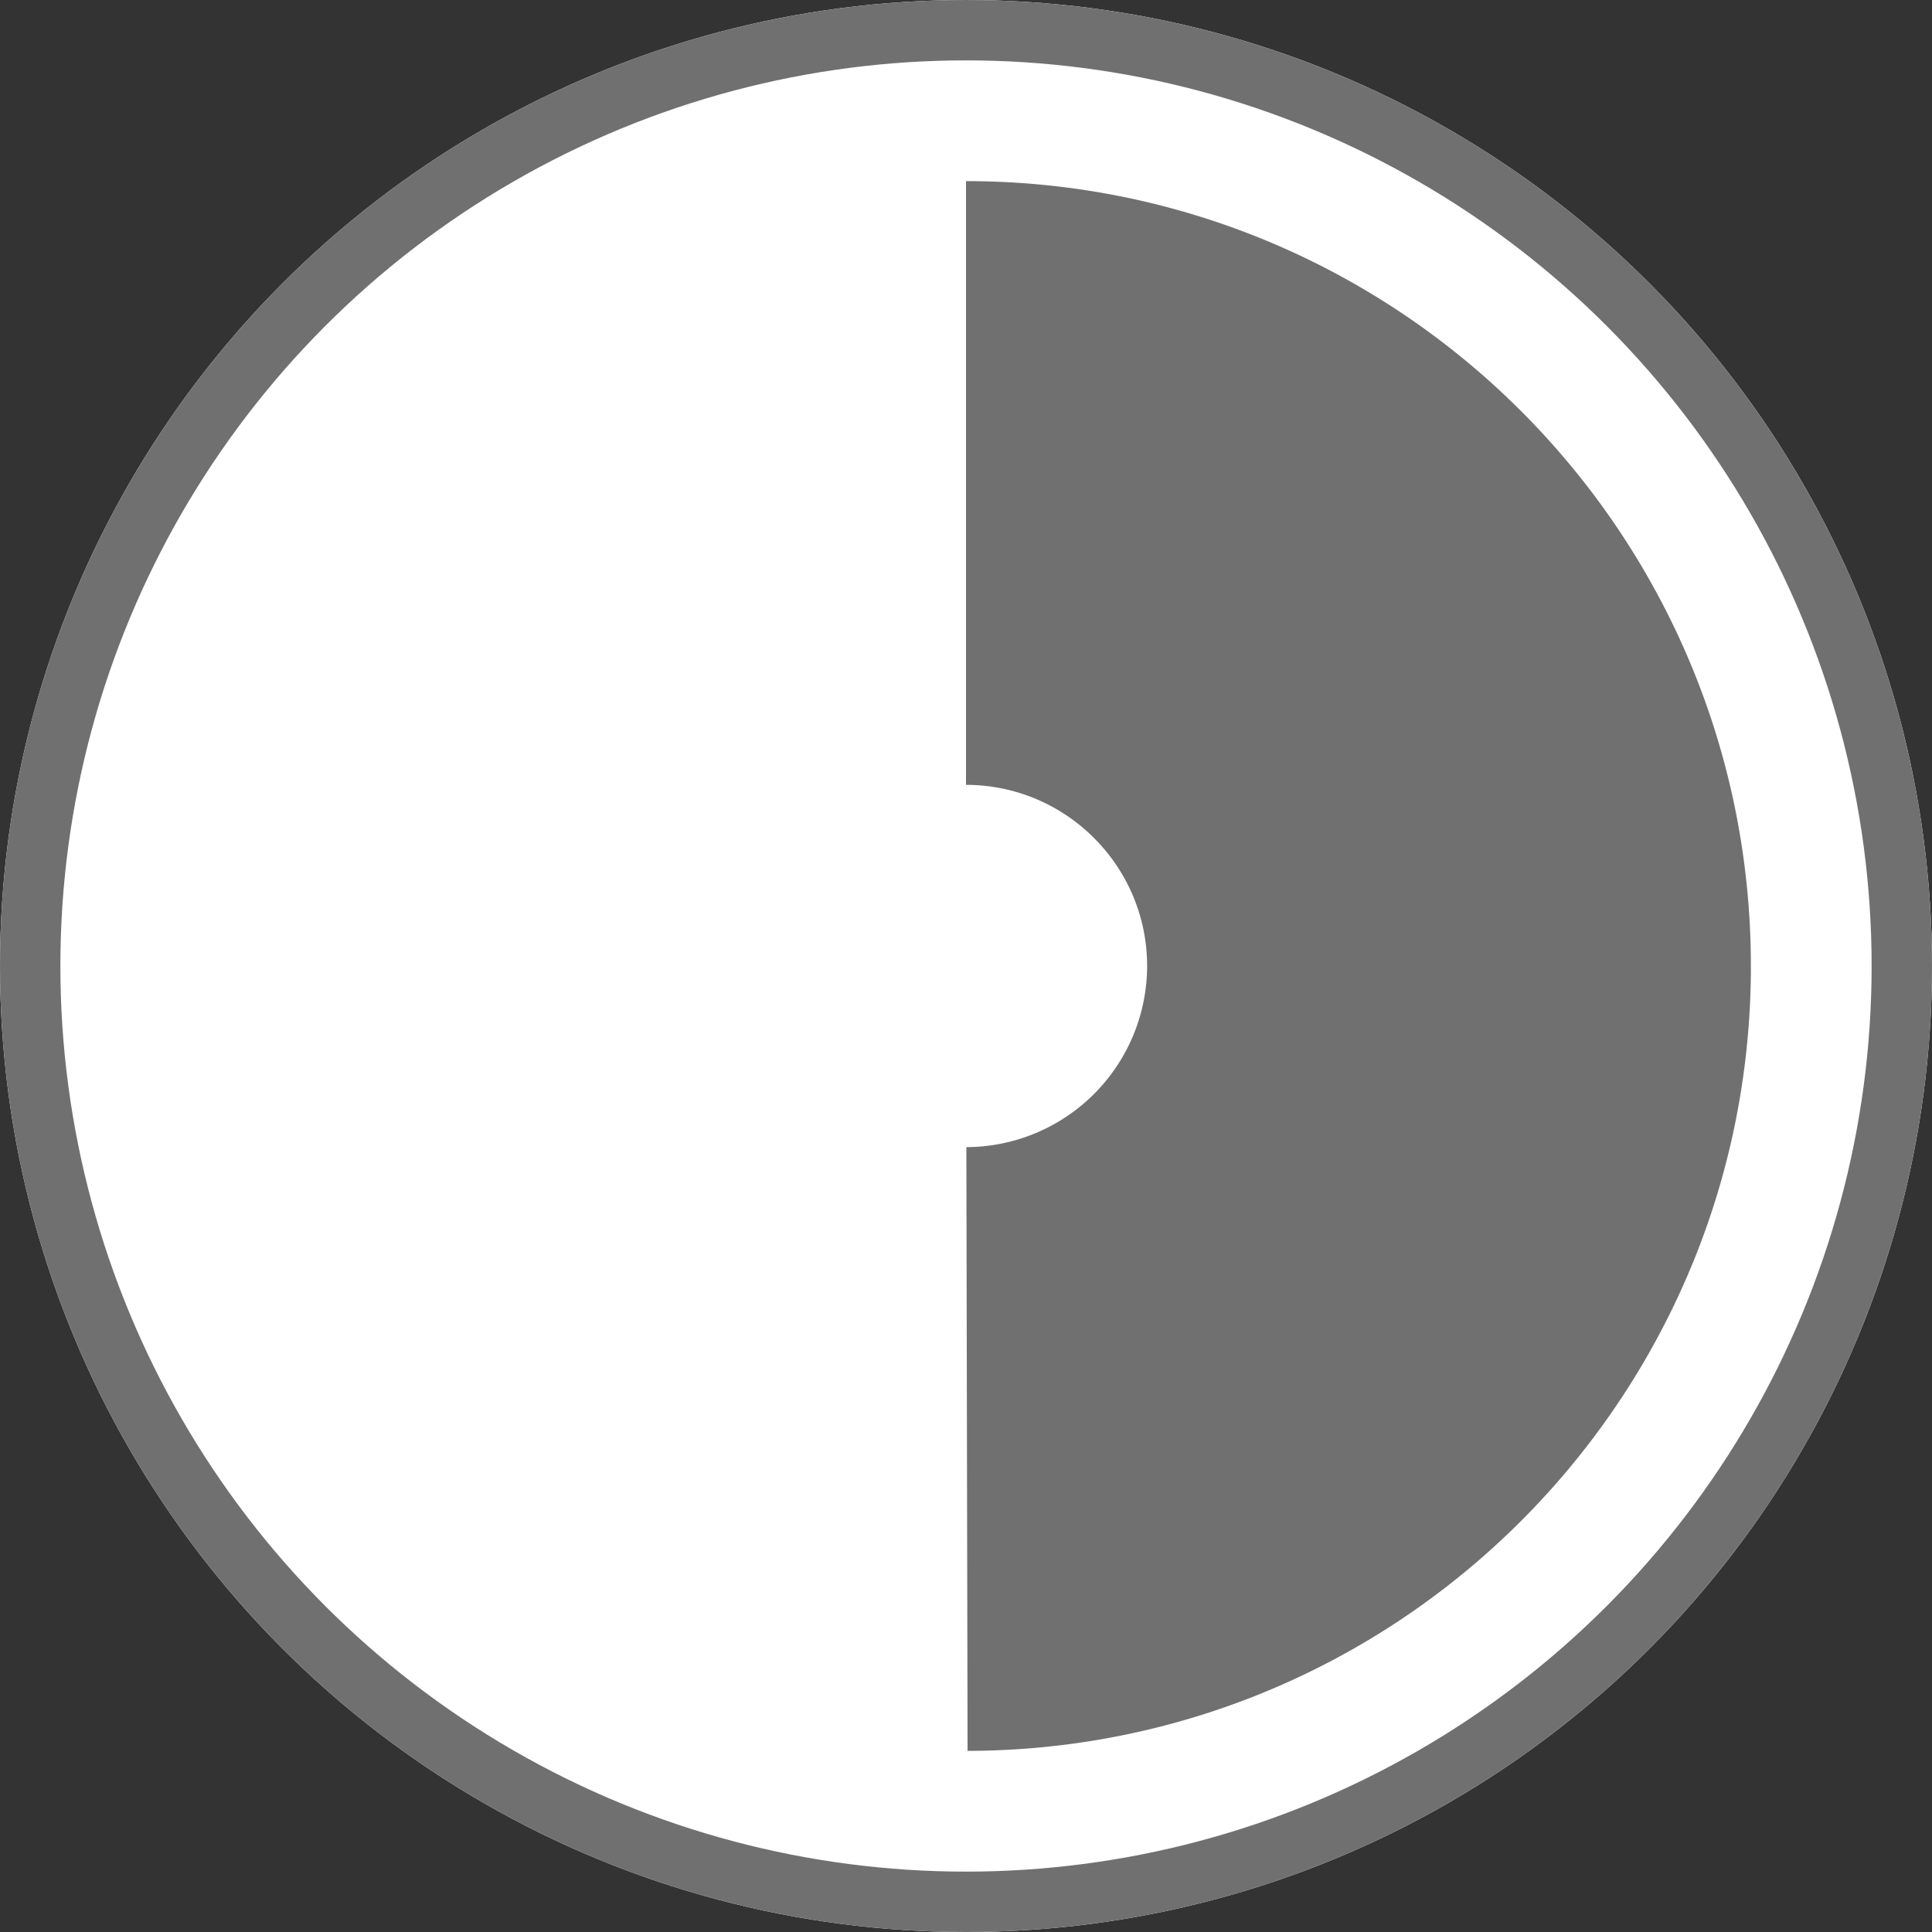 <svg xmlns="http://www.w3.org/2000/svg" viewBox="0 0 32 32"><rect x="0" y="0" width="32" height="32" fill="#333333" stroke="none"/><defs><style>.cls-1{fill:#fff;stroke:#707070}.cls-2,.cls-4{fill:none}.cls-2{stroke-dasharray:40.82 9999}.cls-3,.cls-5{stroke:none}.cls-5{fill:#707070}</style></defs><g transform="translate(-454 -700)"><g class="cls-1" transform="translate(454 700)"><circle cx="16" cy="16" r="16" class="cls-3"/><circle cx="16" cy="16" r="15.5" class="cls-4"/></g><g class="cls-2"><path d="M13 0A13 13 0 1 1 0 13 13 13 0 0 1 13 0z" class="cls-3" transform="translate(457 703)"/><path d="M13 0c7.18 0 13 5.82 13 13a12.557 12.557 0 0 1 0 .042v.115l-.001.007v.061l-.001.006v.046l-.001.006V13.32l-.001.005V13.35a4.826 4.826 0 0 1 0 .011l-.001.005V13.393l-.001.005v.01a5.005 5.005 0 0 1 0 .01v.006l-.001.005V13.456l-.001.005v.02l-.001.006V13.513l-.001.005v.02l-.001.006v.015l-.001.006v.02l-.001.006v.015l-.001.006v.015l-.001.005v.016l-.001.004v.017l-.001.005v.011l-.001.004v.016l-.001.005v.016l-.001.005v.01l-.001.006v.01l-.001.005v.015l-.001.006v.01l-.001.005v.005a5.036 5.036 0 0 1-.001.01v.011l-.001.005v.011l-.001.005v.01l-.001.005v.011l-.001.005v.01l-.001.005v.011l-.001.005v.01l-.001.006v.004l-.001.006v.01l-.001.005v.01l-.001.005v.011l-.001.005a6.035 6.035 0 0 1-.001.01V14l-.001.006v.004l-.001.006v.01l-.001.004v.006l-.001.005v.01l-.001.006v.004l-.001.007v.004l-.001.006v.01l-.001.004v.007a2.78 2.78 0 0 1-.002.01v.004a6.362 6.362 0 0 1 0 .01l-.001.007v.003l-.001.007v.004l-.001.006v.004l-.001.006v.004l-.001.006v.01l-.001.005v.005l-.001.005v.005l-.001.005v.006l-.001.005v.005l-.001.005v.005a4.516 4.516 0 0 0-.001.01l-.001.005v.006l-.001.005v.01l-.001.005v.005l-.001.005v.005l-.001.006v.005l-.002.005v.01l-.001.005v.005a4.576 4.576 0 0 1-.002.016v.005l-.001.005a5.18 5.18 0 0 0-.001.01v.005l-.001.005v.006l-.001.004v.006l-.001.005-.001.005v.005l-.001.005v.005l-.001.005v.005l-.001.005v.006l-.001.005v.005l-.002.005v.011l-.001.004v.006l-.001.004-.001.006v.005l-.001.005v.005l-.001.006v.004l-.002.006v.01l-.001.004v.006l-.001.005-.001.006v.004l-.001.005v.005l-.001.006-.001.004v.006l-.001.004v.006l-.001.005-.001.004v.006l-.001.005-.001.005v.005l-.001.005v.005l-.001.005-.001.006v.004l-.001.006-.001.005a5.022 5.022 0 0 1-.001.01l-.001.006v.004l-.001.006v.004a4.533 4.533 0 0 1-.002.01v.005a4.561 4.561 0 0 1-.002.01v.006l-.002.005v.01l-.002.005v.01l-.002.006v.004l-.001.006v.004l-.001.006-.001.004v.006a3.313 3.313 0 0 1-.002.01v.004l-.002.006a2.924 2.924 0 0 1 0 .01l-.002.005v.005l-.001.005v.005l-.001.005-.001.006v.004a5.5 5.5 0 0 1-.002.01l-.001.006v.004l-.001.006-.001.004v.006l-.002.005v.005a3.461 3.461 0 0 1-.002.01v.005l-.001.006-.001.004v.005l-.002.005v.006l-.001.004v.006l-.001.004-.001.006-.001.004v.006l-.002.004v.006l-.001.004v.006l-.002.004v.006l-.001.005-.001.005V15l-.002.005v.005l-.001.005v.005l-.002.005v.005l-.001.006-.001.004v.006l-.002.004v.006l-.001.004-.001.006v.004l-.002.006v.004l-.001.006-.001.004v.006l-.002.004v.006l-.001.004-.001.006v.004l-.002.006v.004l-.001.006-.001.004-.001.006v.004l-.002.006v.004l-.002.006v.004l-.001.006v.004l-.002.007v.003l-.002.006v.005a5.58 5.58 0 0 0-.002.01l-.001.005v.005l-.002.005v.005l-.001.005-.001.005-.001.005v.005l-.002.005v.005l-.002.006v.004l-.001.006-.001.004-.001.006-.001.004-.001.006v.004l-.002.006v.004l-.002.006v.004l-.001.006a2.695 2.695 0 0 1-.002.01l-.001.004a6.754 6.754 0 0 0-.003.016v.004l-.002.006v.004l-.002.005v.005l-.001.005-.001.005-.001.005-.001.005-.001.005v.005l-.002.005v.004l-.002.006v.004l-.002.006v.004l-.002.006v.004l-.001.006-.001.004-.001.006-.001.004-.001.006-.001.004-.001.006-.001.004-.001.006-.001.004-.001.006v.004a6.514 6.514 0 0 1-.004.016v.004l-.002.006v.004l-.002.006v.004l-.002.006v.003l-.002.007v.003l-.002.007v.003l-.002.007v.003l-.002.007v.003l-.002.007v.003l-.002.006v.004l-.002.006v.004l-.002.006v.004l-.002.006v.004l-.002.006v.004l-.002.006v.004l-.002.006-.001.003-.001.007-.001.003-.001.007-.001.003-.002.007v.003l-.002.007v.003l-.002.006v.004l-.002.006v.004a7.625 7.625 0 0 1-.003.01l-.001.006v.003l-.002.007v.003l-.002.007-.001.003-.001.007-.001.003-.002.006v.004l-.002.006v.004l-.002.006v.004l-.002.006v.004l-.002.006-.001.003-.002.007v.003l-.002.006v.004l-.002.006v.004l-.002.006v.004l-.002.006a2.137 2.137 0 0 1-.003.013l-.002.007v.003l-.002.006v.004l-.002.006-.001.004-.002.006a2.105 2.105 0 0 1-.002.01v.003l-.002.007v.003l-.002.007-.001.003-.002.007v.003l-.002.006v.004l-.002.006-.001.004-.002.006v.003l-.002.006v.004l-.002.006-.001.004-.002.006v.004l-.002.006v.004l-.002.006-.001.003-.002.007v.003l-.002.006v.004l-.002.006-.001.004-.002.006v.003l-.002.007v.003l-.003.007v.003l-.002.007v.003l-.002.006-.001.004-.002.006v.003l-.002.007-.001.003a5.625 5.625 0 0 1-.002.01l-.002.006v.004l-.003.006v.003l-.002.007v.003l-.002.007-.001.003-.002.006v.003l-.002.007-.001.003-.002.007v.003l-.002.007-.001.003-.002.006v.003l-.002.007-.001.003-.002.007v.003l-.002.007-.001.002-.002.007v.003a7.6 7.6 0 0 1-.002.007l-.001.003-.002.007v.002l-.003.008a1.034 1.034 0 0 1-.003.012l-.002.007v.003a13.575 13.575 0 0 1-.003.01l-.002.006v.003l-.002.007-.001.003-.002.007v.002l-.003.007v.003l-.002.007v.003c-.002.002-.002.004-.003.007v.003l-.002.007-.001.002-.002.007v.003l-.003.007v.002l-.002.008-.001.002-.002.007v.003l-.003.007v.002l-.002.008-.001.002-.002.007v.003l-.003.007a.758.758 0 0 0-.002.01l-.001.002-.002.007v.003a7.149 7.149 0 0 1-.003.01l-.002.006-.001.003-.002.007v.003c-.002.002-.002.004-.003.007v.002l-.003.007v.003l-.002.007-.001.002-.002.008v.002l-.003.008v.002l-.003.007v.002l-.002.008-.001.002-.002.007v.003c-.002.002-.002.004-.003.007v.002l-.003.007v.003l-.002.007-.001.003-.002.006-.001.003-.002.007v.003c-.002.002-.002.004-.003.007v.002l-.003.007v.003l-.003.007v.003l-.002.006-.001.003-.002.007-.001.003-.002.007v.002l-.003.007v.003l-.003.007v.002l-.003.007v.003l-.003.007v.003l-.002.006a1.278 1.278 0 0 0-.004.013l-.002.007-.001.002-.002.007v.003c-.002.002-.002.004-.003.007v.002l-.003.007v.003l-.003.007v.002l-.003.007v.003l-.003.007v.003l-.003.007a4.147 4.147 0 0 0-.003.009v.003l-.003.007v.002l-.003.007v.003l-.003.007v.002l-.003.007v.003l-.003.007v.002l-.003.007v.003l-.003.007v.002l-.003.007v.003l-.003.007v.002l-.003.007a1.264 1.264 0 0 1-.003.01v.002l-.003.007v.003a7.675 7.675 0 0 1-.006.016v.003l-.003.007v.002l-.003.007v.003c-.002.002-.002.004-.003.007v.002c-.002.002-.002.005-.003.007v.003a32.699 32.699 0 0 1-.004.01l-.002.006-.001.003-.003.007v.002l-.003.007v.002l-.003.008v.002l-.003.007v.002l-.003.008v.002a8.114 8.114 0 0 1-.006.017l-.001.002-.002.007-.001.002-.003.008v.001l-.003.008v.002l-.003.007v.002l-.003.008v.002c-.002.002-.003.005-.003.007l-.001.002-.002.008-.001.002-.003.007v.002l-.003.007v.003l-.003.007v.002c-.002.002-.003.005-.003.007l-.001.002c0 .003-.002.005-.003.008v.002a11 11 0 0 1-.003.007v.002l-.003.008v.001a11.608 11.608 0 0 1-.004.01l-.003.007v.002l-.003.008v.002l-.003.007a.67.67 0 0 1-.003.01l-.001.001c0 .003-.002.006-.003.008a.8.8 0 0 1-.003.01v.001c-.002.003-.003.005-.003.008l-.001.002-.003.007v.002l-.003.008v.001l-.003.008v.002l-.004.007v.002a12.221 12.221 0 0 1-.006.017v.002l-.004.007v.002a12.915 12.915 0 0 1-.004.01l-.002.007-.001.002-.003.008v.001l-.003.008v.001l-.004.008v.002l-.003.007v.002a7.41 7.41 0 0 1-.004.01l-.003.007v.002l-.003.008-.004.009v.001l-.003.008v.001l-.003.008-.001.002-.003.008v.001l-.003.008v.002l-.004.008-.003.009v.001l-.004.008v.001l-.003.008v.002l-.004.008v.001l-.003.008v.001l-.004.008a.13.13 0 0 0-.003.01 5.954 5.954 0 0 1-.004.009v.001l-.003.008v.001l-.004.008v.001a6.826 6.826 0 0 1-.014.036v.001l-.004.009-.003.009v.001a13.7 13.7 0 0 1-.004.008v.001l-.003.008a.323.323 0 0 0-.004.01l-.003.009v.001l-.004.008v.001l-.004.008v.002l-.003.008a9.933 9.933 0 0 1-.004.009v.001a9.831 9.831 0 0 1-.004.01l-.003.007v.001a6.464 6.464 0 0 1-.004.009l-.003.009-.004.009-.004.01-.003.008v.001l-.004.009-.004.009-.003.01-.004.008v.001l-.004.008v.001l-.004.008v.001l-.003.009-.004.009a11.22 11.22 0 0 1-.004.01l-.003.008v.001a12.29 12.29 0 0 1-.007.018h-.001l-.004.009a7.098 7.098 0 0 1-.015.036l-.004.01-.004.009a12.49 12.49 0 0 1-.008.018l-.003.009-.004.01a12.249 12.249 0 0 1-.02.045h.001l-.008.018-.007.018a7.361 7.361 0 0 1-.004.01l-.004.008a13.573 13.573 0 0 1-.016.036C22.94 22.768 18.36 25.99 13.026 26l-.02-10A3.004 3.004 0 0 0 16 13c0-1.654-1.346-3-3-3V0z" class="cls-5" transform="translate(457 703)"/></g></g></svg>